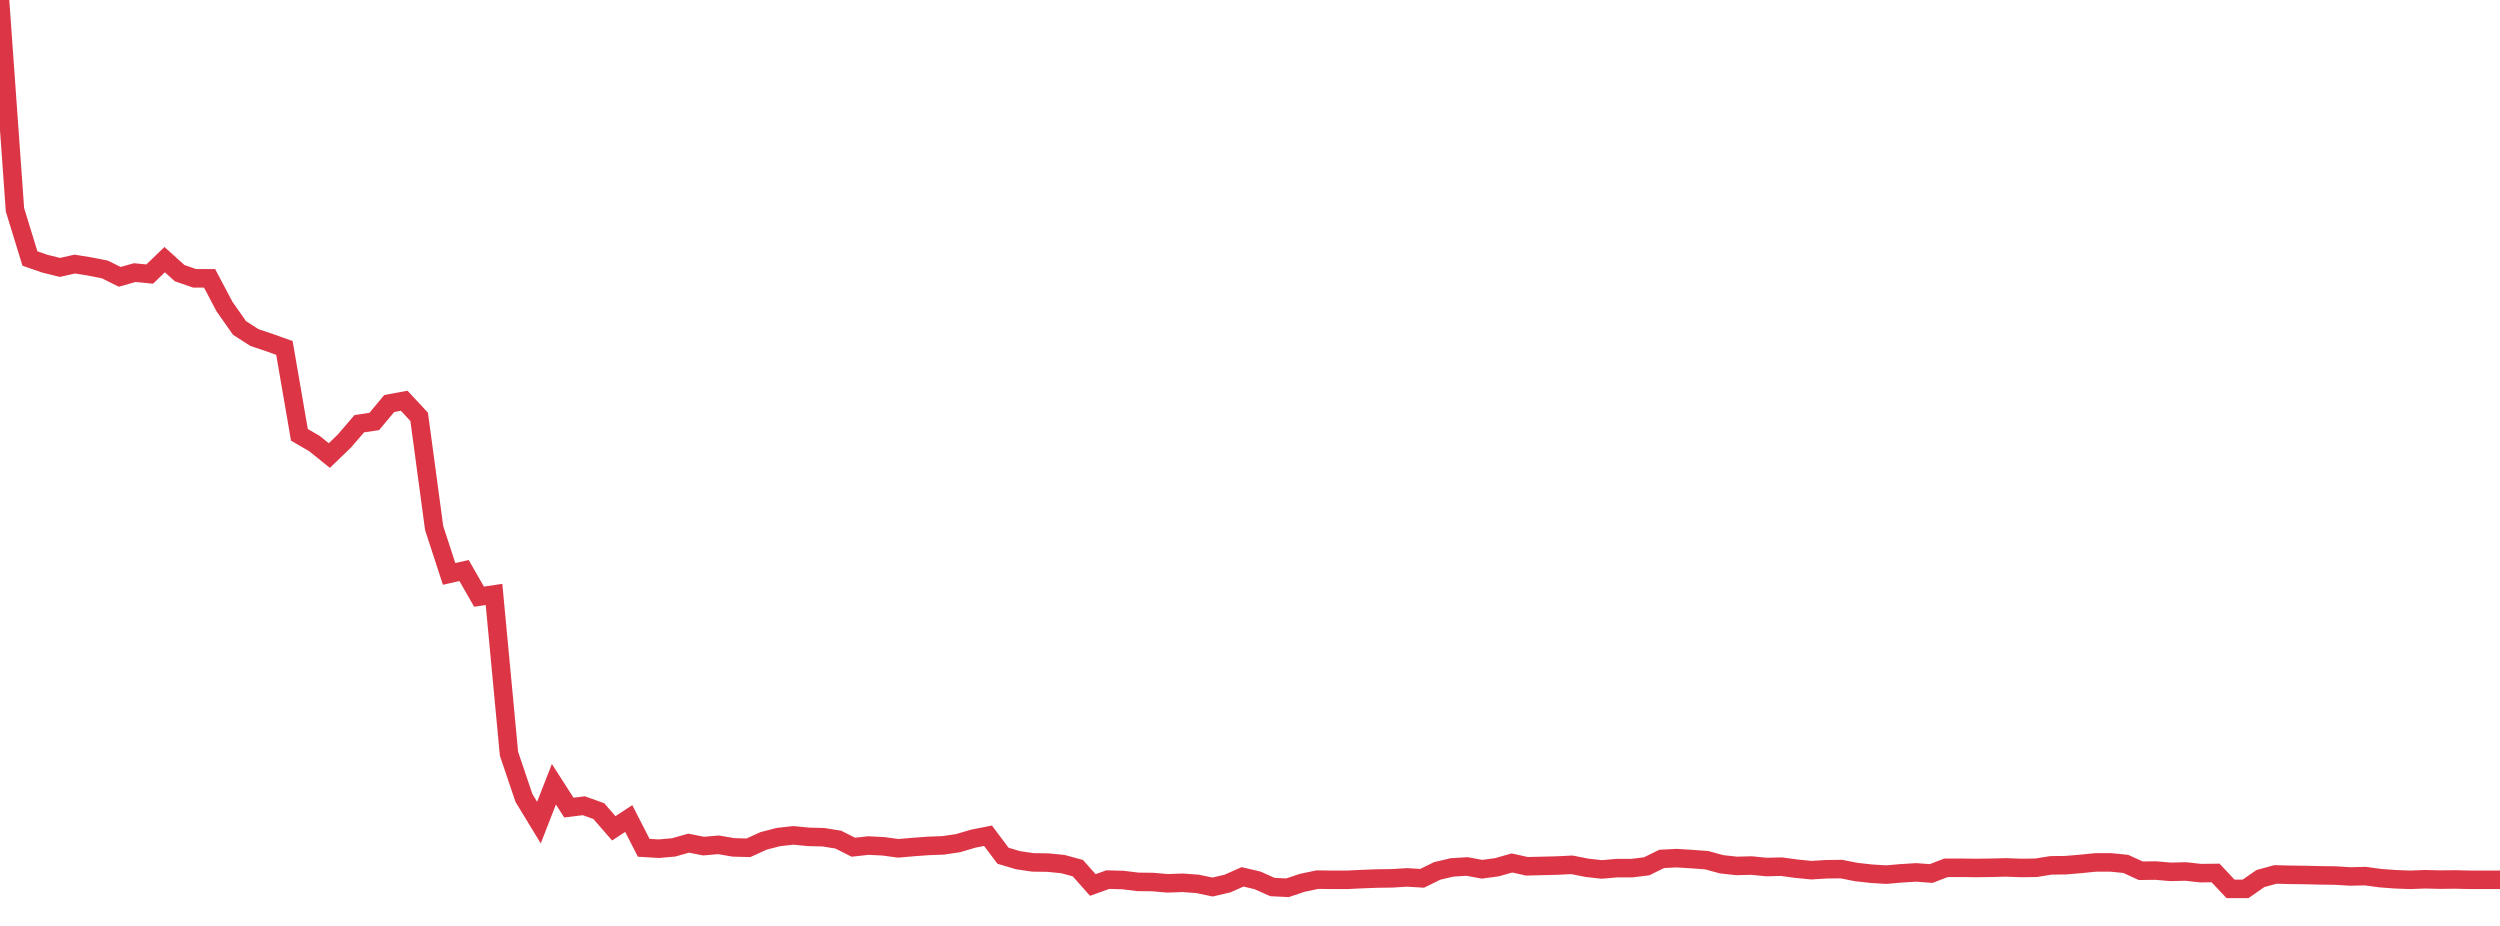 <?xml version="1.0" standalone="no"?>
<!DOCTYPE svg PUBLIC "-//W3C//DTD SVG 1.1//EN" "http://www.w3.org/Graphics/SVG/1.1/DTD/svg11.dtd">
<svg width="135" height="50" viewBox="0 0 135 50" preserveAspectRatio="none" class="sparkline" xmlns="http://www.w3.org/2000/svg"
xmlns:xlink="http://www.w3.org/1999/xlink"><path  class="sparkline--line" d="M 0 0 L 0 0 L 0.808 11.33 L 1.617 13.96 L 2.425 14.24 L 3.234 14.44 L 4.042 14.26 L 4.85 14.39 L 5.659 14.55 L 6.467 14.95 L 7.275 14.72 L 8.084 14.8 L 8.892 14.02 L 9.701 14.75 L 10.509 15.03 L 11.317 15.03 L 12.126 16.56 L 12.934 17.71 L 13.743 18.23 L 14.551 18.5 L 15.359 18.79 L 16.168 23.48 L 16.976 23.95 L 17.784 24.6 L 18.593 23.82 L 19.401 22.88 L 20.21 22.76 L 21.018 21.79 L 21.826 21.64 L 22.635 22.51 L 23.443 28.51 L 24.251 30.99 L 25.06 30.81 L 25.868 32.22 L 26.677 32.1 L 27.485 40.7 L 28.293 43.09 L 29.102 44.42 L 29.91 42.35 L 30.719 43.61 L 31.527 43.51 L 32.335 43.8 L 33.144 44.73 L 33.952 44.2 L 34.76 45.78 L 35.569 45.83 L 36.377 45.76 L 37.186 45.53 L 37.994 45.69 L 38.802 45.62 L 39.611 45.76 L 40.419 45.78 L 41.228 45.41 L 42.036 45.2 L 42.844 45.11 L 43.653 45.19 L 44.461 45.21 L 45.269 45.34 L 46.078 45.75 L 46.886 45.66 L 47.695 45.7 L 48.503 45.81 L 49.311 45.74 L 50.12 45.68 L 50.928 45.65 L 51.737 45.53 L 52.545 45.29 L 53.353 45.13 L 54.162 46.21 L 54.97 46.45 L 55.778 46.57 L 56.587 46.58 L 57.395 46.66 L 58.204 46.88 L 59.012 47.79 L 59.82 47.5 L 60.629 47.52 L 61.437 47.62 L 62.246 47.63 L 63.054 47.7 L 63.862 47.67 L 64.671 47.73 L 65.479 47.9 L 66.287 47.71 L 67.096 47.35 L 67.904 47.54 L 68.713 47.9 L 69.521 47.94 L 70.329 47.67 L 71.138 47.5 L 71.946 47.51 L 72.754 47.51 L 73.563 47.47 L 74.371 47.44 L 75.18 47.43 L 75.988 47.38 L 76.796 47.43 L 77.605 47.03 L 78.413 46.84 L 79.222 46.79 L 80.03 46.94 L 80.838 46.83 L 81.647 46.6 L 82.455 46.78 L 83.263 46.76 L 84.072 46.74 L 84.88 46.7 L 85.689 46.86 L 86.497 46.95 L 87.305 46.88 L 88.114 46.88 L 88.922 46.78 L 89.731 46.38 L 90.539 46.34 L 91.347 46.39 L 92.156 46.45 L 92.964 46.67 L 93.772 46.76 L 94.581 46.74 L 95.389 46.82 L 96.198 46.8 L 97.006 46.91 L 97.814 46.99 L 98.623 46.94 L 99.431 46.93 L 100.24 47.09 L 101.048 47.18 L 101.856 47.23 L 102.665 47.16 L 103.473 47.11 L 104.281 47.17 L 105.09 46.86 L 105.898 46.86 L 106.707 46.87 L 107.515 46.86 L 108.323 46.84 L 109.132 46.87 L 109.94 46.86 L 110.749 46.73 L 111.557 46.72 L 112.365 46.65 L 113.174 46.57 L 113.982 46.57 L 114.79 46.65 L 115.599 47.02 L 116.407 47.01 L 117.216 47.08 L 118.024 47.06 L 118.832 47.15 L 119.641 47.14 L 120.449 48 L 121.257 48 L 122.066 47.44 L 122.874 47.22 L 123.683 47.24 L 124.491 47.25 L 125.299 47.27 L 126.108 47.28 L 126.916 47.33 L 127.725 47.31 L 128.533 47.42 L 129.341 47.48 L 130.15 47.51 L 130.958 47.48 L 131.766 47.5 L 132.575 47.49 L 133.383 47.51 L 134.192 47.51 L 135 47.51" fill="none" stroke-width="1" stroke="#dc3545"></path></svg>
